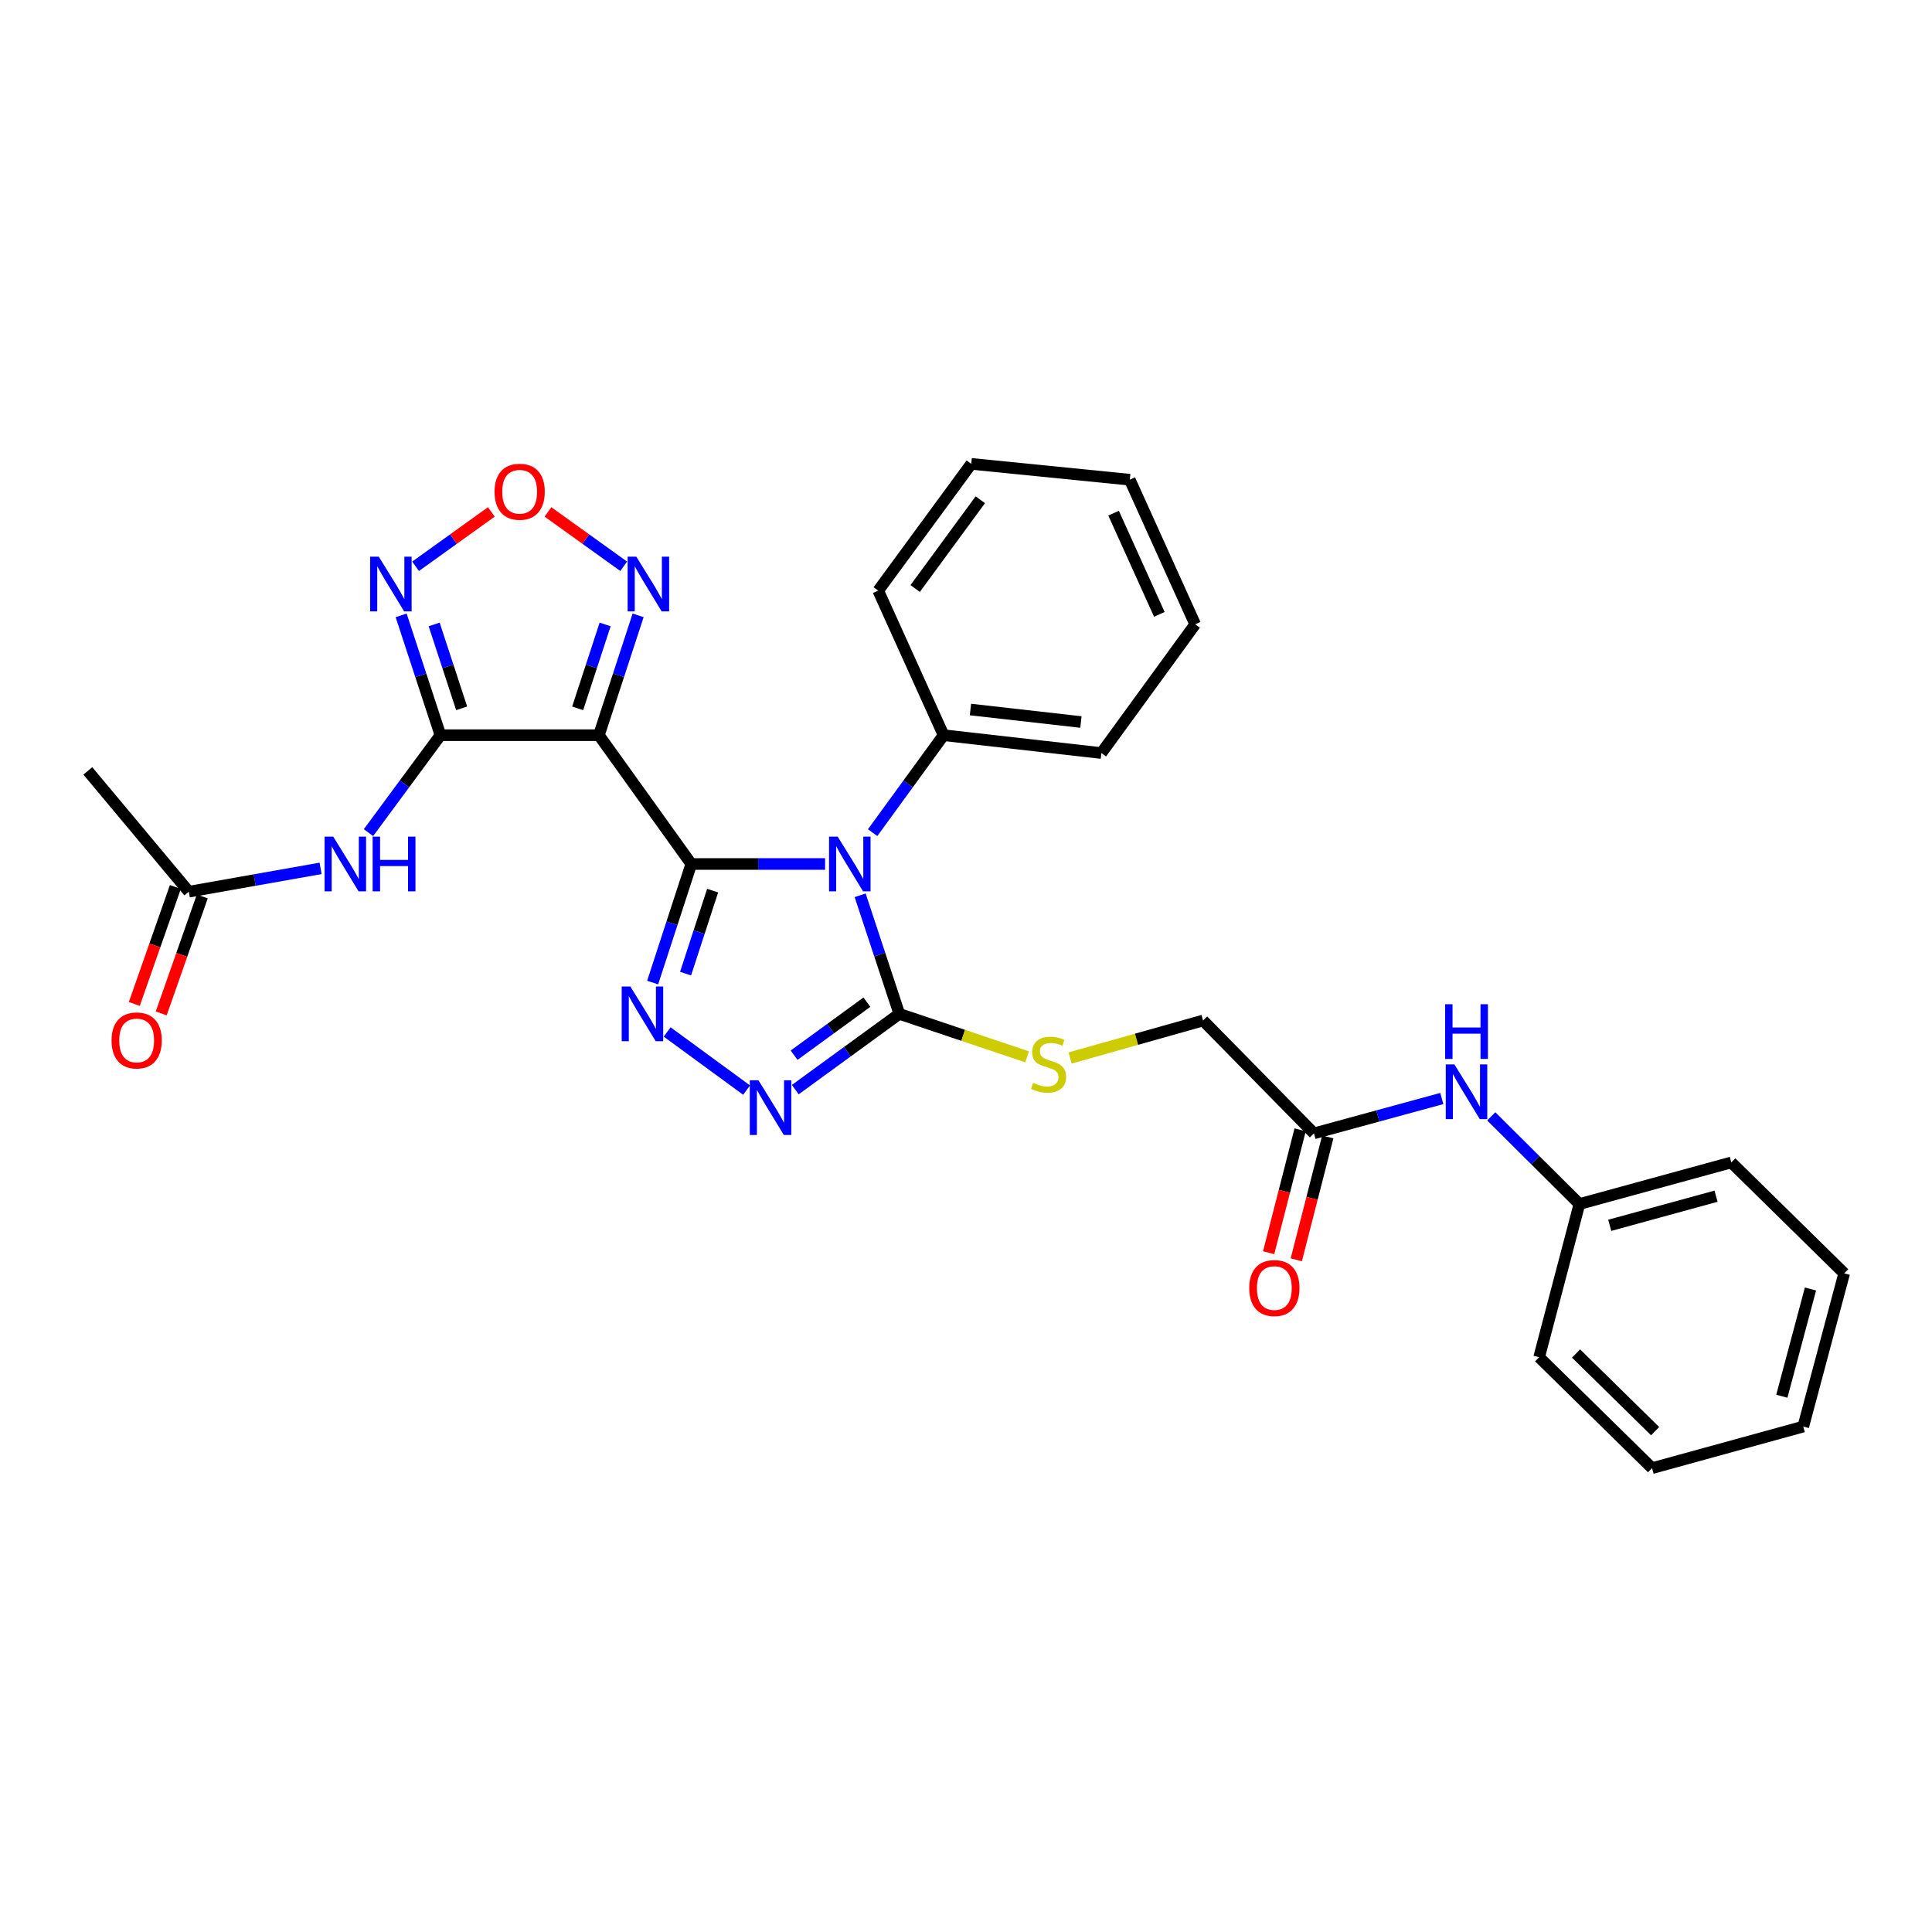<?xml version='1.0' encoding='iso-8859-1'?>
<svg version='1.1' baseProfile='full'
              xmlns='http://www.w3.org/2000/svg'
                      xmlns:rdkit='http://www.rdkit.org/xml'
                      xmlns:xlink='http://www.w3.org/1999/xlink'
                  xml:space='preserve'
width='1000px' height='1000px' viewBox='0 0 1000 1000'>
<!-- END OF HEADER -->
<rect style='opacity:1.0;fill:#FFFFFF;stroke:none' width='1000' height='1000' x='0' y='0'> </rect>
<path class='bond-0' d='M 357.812,447.202 L 392.439,447.202' style='fill:none;fill-rule:evenodd;stroke:#000000;stroke-width:6px;stroke-linecap:butt;stroke-linejoin:miter;stroke-opacity:1' />
<path class='bond-0' d='M 392.439,447.202 L 427.066,447.202' style='fill:none;fill-rule:evenodd;stroke:#0000FF;stroke-width:6px;stroke-linecap:butt;stroke-linejoin:miter;stroke-opacity:1' />
<path class='bond-1' d='M 357.812,447.202 L 309.987,380.535' style='fill:none;fill-rule:evenodd;stroke:#000000;stroke-width:6px;stroke-linecap:butt;stroke-linejoin:miter;stroke-opacity:1' />
<path class='bond-3' d='M 357.812,447.202 L 347.811,477.888' style='fill:none;fill-rule:evenodd;stroke:#000000;stroke-width:6px;stroke-linecap:butt;stroke-linejoin:miter;stroke-opacity:1' />
<path class='bond-3' d='M 347.811,477.888 L 337.809,508.575' style='fill:none;fill-rule:evenodd;stroke:#0000FF;stroke-width:6px;stroke-linecap:butt;stroke-linejoin:miter;stroke-opacity:1' />
<path class='bond-3' d='M 368.856,460.985 L 361.855,482.465' style='fill:none;fill-rule:evenodd;stroke:#000000;stroke-width:6px;stroke-linecap:butt;stroke-linejoin:miter;stroke-opacity:1' />
<path class='bond-3' d='M 361.855,482.465 L 354.854,503.946' style='fill:none;fill-rule:evenodd;stroke:#0000FF;stroke-width:6px;stroke-linecap:butt;stroke-linejoin:miter;stroke-opacity:1' />
<path class='bond-4' d='M 445.21,463.404 L 455.348,494.089' style='fill:none;fill-rule:evenodd;stroke:#0000FF;stroke-width:6px;stroke-linecap:butt;stroke-linejoin:miter;stroke-opacity:1' />
<path class='bond-4' d='M 455.348,494.089 L 465.485,524.774' style='fill:none;fill-rule:evenodd;stroke:#000000;stroke-width:6px;stroke-linecap:butt;stroke-linejoin:miter;stroke-opacity:1' />
<path class='bond-12' d='M 451.668,430.98 L 470.032,405.758' style='fill:none;fill-rule:evenodd;stroke:#0000FF;stroke-width:6px;stroke-linecap:butt;stroke-linejoin:miter;stroke-opacity:1' />
<path class='bond-12' d='M 470.032,405.758 L 488.397,380.535' style='fill:none;fill-rule:evenodd;stroke:#000000;stroke-width:6px;stroke-linecap:butt;stroke-linejoin:miter;stroke-opacity:1' />
<path class='bond-2' d='M 309.987,380.535 L 227.967,380.535' style='fill:none;fill-rule:evenodd;stroke:#000000;stroke-width:6px;stroke-linecap:butt;stroke-linejoin:miter;stroke-opacity:1' />
<path class='bond-7' d='M 309.987,380.535 L 320.142,349.522' style='fill:none;fill-rule:evenodd;stroke:#000000;stroke-width:6px;stroke-linecap:butt;stroke-linejoin:miter;stroke-opacity:1' />
<path class='bond-7' d='M 320.142,349.522 L 330.296,318.508' style='fill:none;fill-rule:evenodd;stroke:#0000FF;stroke-width:6px;stroke-linecap:butt;stroke-linejoin:miter;stroke-opacity:1' />
<path class='bond-7' d='M 298.996,366.635 L 306.104,344.925' style='fill:none;fill-rule:evenodd;stroke:#000000;stroke-width:6px;stroke-linecap:butt;stroke-linejoin:miter;stroke-opacity:1' />
<path class='bond-7' d='M 306.104,344.925 L 313.212,323.216' style='fill:none;fill-rule:evenodd;stroke:#0000FF;stroke-width:6px;stroke-linecap:butt;stroke-linejoin:miter;stroke-opacity:1' />
<path class='bond-6' d='M 227.967,380.535 L 217.799,349.522' style='fill:none;fill-rule:evenodd;stroke:#000000;stroke-width:6px;stroke-linecap:butt;stroke-linejoin:miter;stroke-opacity:1' />
<path class='bond-6' d='M 217.799,349.522 L 207.632,318.508' style='fill:none;fill-rule:evenodd;stroke:#0000FF;stroke-width:6px;stroke-linecap:butt;stroke-linejoin:miter;stroke-opacity:1' />
<path class='bond-6' d='M 238.953,366.63 L 231.835,344.92' style='fill:none;fill-rule:evenodd;stroke:#000000;stroke-width:6px;stroke-linecap:butt;stroke-linejoin:miter;stroke-opacity:1' />
<path class='bond-6' d='M 231.835,344.92 L 224.718,323.211' style='fill:none;fill-rule:evenodd;stroke:#0000FF;stroke-width:6px;stroke-linecap:butt;stroke-linejoin:miter;stroke-opacity:1' />
<path class='bond-9' d='M 227.967,380.535 L 209.346,405.753' style='fill:none;fill-rule:evenodd;stroke:#000000;stroke-width:6px;stroke-linecap:butt;stroke-linejoin:miter;stroke-opacity:1' />
<path class='bond-9' d='M 209.346,405.753 L 190.724,430.97' style='fill:none;fill-rule:evenodd;stroke:#0000FF;stroke-width:6px;stroke-linecap:butt;stroke-linejoin:miter;stroke-opacity:1' />
<path class='bond-5' d='M 345.324,534.14 L 386.437,564.238' style='fill:none;fill-rule:evenodd;stroke:#0000FF;stroke-width:6px;stroke-linecap:butt;stroke-linejoin:miter;stroke-opacity:1' />
<path class='bond-10' d='M 465.485,524.774 L 498.548,535.895' style='fill:none;fill-rule:evenodd;stroke:#000000;stroke-width:6px;stroke-linecap:butt;stroke-linejoin:miter;stroke-opacity:1' />
<path class='bond-10' d='M 498.548,535.895 L 531.612,547.016' style='fill:none;fill-rule:evenodd;stroke:#CCCC00;stroke-width:6px;stroke-linecap:butt;stroke-linejoin:miter;stroke-opacity:1' />
<path class='bond-30' d='M 465.485,524.774 L 438.561,544.383' style='fill:none;fill-rule:evenodd;stroke:#000000;stroke-width:6px;stroke-linecap:butt;stroke-linejoin:miter;stroke-opacity:1' />
<path class='bond-30' d='M 438.561,544.383 L 411.636,563.991' style='fill:none;fill-rule:evenodd;stroke:#0000FF;stroke-width:6px;stroke-linecap:butt;stroke-linejoin:miter;stroke-opacity:1' />
<path class='bond-30' d='M 448.712,518.717 L 429.865,532.442' style='fill:none;fill-rule:evenodd;stroke:#000000;stroke-width:6px;stroke-linecap:butt;stroke-linejoin:miter;stroke-opacity:1' />
<path class='bond-30' d='M 429.865,532.442 L 411.018,546.168' style='fill:none;fill-rule:evenodd;stroke:#0000FF;stroke-width:6px;stroke-linecap:butt;stroke-linejoin:miter;stroke-opacity:1' />
<path class='bond-31' d='M 215.106,293.109 L 234.711,279.039' style='fill:none;fill-rule:evenodd;stroke:#0000FF;stroke-width:6px;stroke-linecap:butt;stroke-linejoin:miter;stroke-opacity:1' />
<path class='bond-31' d='M 234.711,279.039 L 254.315,264.968' style='fill:none;fill-rule:evenodd;stroke:#FF0000;stroke-width:6px;stroke-linecap:butt;stroke-linejoin:miter;stroke-opacity:1' />
<path class='bond-8' d='M 322.816,293.106 L 303.223,279.039' style='fill:none;fill-rule:evenodd;stroke:#0000FF;stroke-width:6px;stroke-linecap:butt;stroke-linejoin:miter;stroke-opacity:1' />
<path class='bond-8' d='M 303.223,279.039 L 283.63,264.972' style='fill:none;fill-rule:evenodd;stroke:#FF0000;stroke-width:6px;stroke-linecap:butt;stroke-linejoin:miter;stroke-opacity:1' />
<path class='bond-11' d='M 165.942,449.468 L 131.839,455.507' style='fill:none;fill-rule:evenodd;stroke:#0000FF;stroke-width:6px;stroke-linecap:butt;stroke-linejoin:miter;stroke-opacity:1' />
<path class='bond-11' d='M 131.839,455.507 L 97.736,461.546' style='fill:none;fill-rule:evenodd;stroke:#000000;stroke-width:6px;stroke-linecap:butt;stroke-linejoin:miter;stroke-opacity:1' />
<path class='bond-17' d='M 553.886,547.61 L 588.292,537.911' style='fill:none;fill-rule:evenodd;stroke:#CCCC00;stroke-width:6px;stroke-linecap:butt;stroke-linejoin:miter;stroke-opacity:1' />
<path class='bond-17' d='M 588.292,537.911 L 622.698,528.213' style='fill:none;fill-rule:evenodd;stroke:#000000;stroke-width:6px;stroke-linecap:butt;stroke-linejoin:miter;stroke-opacity:1' />
<path class='bond-15' d='M 90.767,459.1 L 80.139,489.375' style='fill:none;fill-rule:evenodd;stroke:#000000;stroke-width:6px;stroke-linecap:butt;stroke-linejoin:miter;stroke-opacity:1' />
<path class='bond-15' d='M 80.139,489.375 L 69.511,519.65' style='fill:none;fill-rule:evenodd;stroke:#FF0000;stroke-width:6px;stroke-linecap:butt;stroke-linejoin:miter;stroke-opacity:1' />
<path class='bond-15' d='M 104.704,463.992 L 94.076,494.267' style='fill:none;fill-rule:evenodd;stroke:#000000;stroke-width:6px;stroke-linecap:butt;stroke-linejoin:miter;stroke-opacity:1' />
<path class='bond-15' d='M 94.076,494.267 L 83.448,524.542' style='fill:none;fill-rule:evenodd;stroke:#FF0000;stroke-width:6px;stroke-linecap:butt;stroke-linejoin:miter;stroke-opacity:1' />
<path class='bond-19' d='M 97.736,461.546 L 45.455,399.015' style='fill:none;fill-rule:evenodd;stroke:#000000;stroke-width:6px;stroke-linecap:butt;stroke-linejoin:miter;stroke-opacity:1' />
<path class='bond-20' d='M 488.397,380.535 L 570.072,389.784' style='fill:none;fill-rule:evenodd;stroke:#000000;stroke-width:6px;stroke-linecap:butt;stroke-linejoin:miter;stroke-opacity:1' />
<path class='bond-20' d='M 502.31,367.245 L 559.483,373.719' style='fill:none;fill-rule:evenodd;stroke:#000000;stroke-width:6px;stroke-linecap:butt;stroke-linejoin:miter;stroke-opacity:1' />
<path class='bond-21' d='M 488.397,380.535 L 454.563,305.712' style='fill:none;fill-rule:evenodd;stroke:#000000;stroke-width:6px;stroke-linecap:butt;stroke-linejoin:miter;stroke-opacity:1' />
<path class='bond-13' d='M 680.1,586.632 L 622.698,528.213' style='fill:none;fill-rule:evenodd;stroke:#000000;stroke-width:6px;stroke-linecap:butt;stroke-linejoin:miter;stroke-opacity:1' />
<path class='bond-14' d='M 680.1,586.632 L 713.19,577.609' style='fill:none;fill-rule:evenodd;stroke:#000000;stroke-width:6px;stroke-linecap:butt;stroke-linejoin:miter;stroke-opacity:1' />
<path class='bond-14' d='M 713.19,577.609 L 746.281,568.586' style='fill:none;fill-rule:evenodd;stroke:#0000FF;stroke-width:6px;stroke-linecap:butt;stroke-linejoin:miter;stroke-opacity:1' />
<path class='bond-16' d='M 672.946,584.799 L 664.796,616.599' style='fill:none;fill-rule:evenodd;stroke:#000000;stroke-width:6px;stroke-linecap:butt;stroke-linejoin:miter;stroke-opacity:1' />
<path class='bond-16' d='M 664.796,616.599 L 656.646,648.399' style='fill:none;fill-rule:evenodd;stroke:#FF0000;stroke-width:6px;stroke-linecap:butt;stroke-linejoin:miter;stroke-opacity:1' />
<path class='bond-16' d='M 687.254,588.466 L 679.104,620.266' style='fill:none;fill-rule:evenodd;stroke:#000000;stroke-width:6px;stroke-linecap:butt;stroke-linejoin:miter;stroke-opacity:1' />
<path class='bond-16' d='M 679.104,620.266 L 670.954,652.066' style='fill:none;fill-rule:evenodd;stroke:#FF0000;stroke-width:6px;stroke-linecap:butt;stroke-linejoin:miter;stroke-opacity:1' />
<path class='bond-18' d='M 771.868,577.828 L 794.685,600.517' style='fill:none;fill-rule:evenodd;stroke:#0000FF;stroke-width:6px;stroke-linecap:butt;stroke-linejoin:miter;stroke-opacity:1' />
<path class='bond-18' d='M 794.685,600.517 L 817.503,623.207' style='fill:none;fill-rule:evenodd;stroke:#000000;stroke-width:6px;stroke-linecap:butt;stroke-linejoin:miter;stroke-opacity:1' />
<path class='bond-22' d='M 817.503,623.207 L 896.11,601.674' style='fill:none;fill-rule:evenodd;stroke:#000000;stroke-width:6px;stroke-linecap:butt;stroke-linejoin:miter;stroke-opacity:1' />
<path class='bond-22' d='M 833.197,634.223 L 888.221,619.15' style='fill:none;fill-rule:evenodd;stroke:#000000;stroke-width:6px;stroke-linecap:butt;stroke-linejoin:miter;stroke-opacity:1' />
<path class='bond-23' d='M 817.503,623.207 L 796.651,702.503' style='fill:none;fill-rule:evenodd;stroke:#000000;stroke-width:6px;stroke-linecap:butt;stroke-linejoin:miter;stroke-opacity:1' />
<path class='bond-25' d='M 570.072,389.784 L 618.611,323.142' style='fill:none;fill-rule:evenodd;stroke:#000000;stroke-width:6px;stroke-linecap:butt;stroke-linejoin:miter;stroke-opacity:1' />
<path class='bond-24' d='M 454.563,305.712 L 502.724,240.087' style='fill:none;fill-rule:evenodd;stroke:#000000;stroke-width:6px;stroke-linecap:butt;stroke-linejoin:miter;stroke-opacity:1' />
<path class='bond-24' d='M 473.695,304.608 L 507.408,258.671' style='fill:none;fill-rule:evenodd;stroke:#000000;stroke-width:6px;stroke-linecap:butt;stroke-linejoin:miter;stroke-opacity:1' />
<path class='bond-27' d='M 896.11,601.674 L 954.545,659.092' style='fill:none;fill-rule:evenodd;stroke:#000000;stroke-width:6px;stroke-linecap:butt;stroke-linejoin:miter;stroke-opacity:1' />
<path class='bond-26' d='M 796.651,702.503 L 855.104,759.913' style='fill:none;fill-rule:evenodd;stroke:#000000;stroke-width:6px;stroke-linecap:butt;stroke-linejoin:miter;stroke-opacity:1' />
<path class='bond-26' d='M 815.77,700.576 L 856.686,740.763' style='fill:none;fill-rule:evenodd;stroke:#000000;stroke-width:6px;stroke-linecap:butt;stroke-linejoin:miter;stroke-opacity:1' />
<path class='bond-29' d='M 502.724,240.087 L 584.769,248.294' style='fill:none;fill-rule:evenodd;stroke:#000000;stroke-width:6px;stroke-linecap:butt;stroke-linejoin:miter;stroke-opacity:1' />
<path class='bond-32' d='M 618.611,323.142 L 584.769,248.294' style='fill:none;fill-rule:evenodd;stroke:#000000;stroke-width:6px;stroke-linecap:butt;stroke-linejoin:miter;stroke-opacity:1' />
<path class='bond-32' d='M 600.076,318 L 576.386,265.606' style='fill:none;fill-rule:evenodd;stroke:#000000;stroke-width:6px;stroke-linecap:butt;stroke-linejoin:miter;stroke-opacity:1' />
<path class='bond-28' d='M 855.104,759.913 L 933.365,738.396' style='fill:none;fill-rule:evenodd;stroke:#000000;stroke-width:6px;stroke-linecap:butt;stroke-linejoin:miter;stroke-opacity:1' />
<path class='bond-33' d='M 954.545,659.092 L 933.365,738.396' style='fill:none;fill-rule:evenodd;stroke:#000000;stroke-width:6px;stroke-linecap:butt;stroke-linejoin:miter;stroke-opacity:1' />
<path class='bond-33' d='M 937.098,667.176 L 922.272,722.689' style='fill:none;fill-rule:evenodd;stroke:#000000;stroke-width:6px;stroke-linecap:butt;stroke-linejoin:miter;stroke-opacity:1' />
<path  class='atom-1' d='M 433.597 433.042
L 442.877 448.042
Q 443.797 449.522, 445.277 452.202
Q 446.757 454.882, 446.837 455.042
L 446.837 433.042
L 450.597 433.042
L 450.597 461.362
L 446.717 461.362
L 436.757 444.962
Q 435.597 443.042, 434.357 440.842
Q 433.157 438.642, 432.797 437.962
L 432.797 461.362
L 429.117 461.362
L 429.117 433.042
L 433.597 433.042
' fill='#0000FF'/>
<path  class='atom-4' d='M 326.269 510.614
L 335.549 525.614
Q 336.469 527.094, 337.949 529.774
Q 339.429 532.454, 339.509 532.614
L 339.509 510.614
L 343.269 510.614
L 343.269 538.934
L 339.389 538.934
L 329.429 522.534
Q 328.269 520.614, 327.029 518.414
Q 325.829 516.214, 325.469 515.534
L 325.469 538.934
L 321.789 538.934
L 321.789 510.614
L 326.269 510.614
' fill='#0000FF'/>
<path  class='atom-6' d='M 392.575 559.154
L 401.855 574.154
Q 402.775 575.634, 404.255 578.314
Q 405.735 580.994, 405.815 581.154
L 405.815 559.154
L 409.575 559.154
L 409.575 587.474
L 405.695 587.474
L 395.735 571.074
Q 394.575 569.154, 393.335 566.954
Q 392.135 564.754, 391.775 564.074
L 391.775 587.474
L 388.095 587.474
L 388.095 559.154
L 392.575 559.154
' fill='#0000FF'/>
<path  class='atom-7' d='M 196.055 288.13
L 205.335 303.13
Q 206.255 304.61, 207.735 307.29
Q 209.215 309.97, 209.295 310.13
L 209.295 288.13
L 213.055 288.13
L 213.055 316.45
L 209.175 316.45
L 199.215 300.05
Q 198.055 298.13, 196.815 295.93
Q 195.615 293.73, 195.255 293.05
L 195.255 316.45
L 191.575 316.45
L 191.575 288.13
L 196.055 288.13
' fill='#0000FF'/>
<path  class='atom-8' d='M 329.347 288.13
L 338.627 303.13
Q 339.547 304.61, 341.027 307.29
Q 342.507 309.97, 342.587 310.13
L 342.587 288.13
L 346.347 288.13
L 346.347 316.45
L 342.467 316.45
L 332.507 300.05
Q 331.347 298.13, 330.107 295.93
Q 328.907 293.73, 328.547 293.05
L 328.547 316.45
L 324.867 316.45
L 324.867 288.13
L 329.347 288.13
' fill='#0000FF'/>
<path  class='atom-9' d='M 255.973 254.528
Q 255.973 247.728, 259.333 243.928
Q 262.693 240.128, 268.973 240.128
Q 275.253 240.128, 278.613 243.928
Q 281.973 247.728, 281.973 254.528
Q 281.973 261.408, 278.573 265.328
Q 275.173 269.208, 268.973 269.208
Q 262.733 269.208, 259.333 265.328
Q 255.973 261.448, 255.973 254.528
M 268.973 266.008
Q 273.293 266.008, 275.613 263.128
Q 277.973 260.208, 277.973 254.528
Q 277.973 248.968, 275.613 246.168
Q 273.293 243.328, 268.973 243.328
Q 264.653 243.328, 262.293 246.128
Q 259.973 248.928, 259.973 254.528
Q 259.973 260.248, 262.293 263.128
Q 264.653 266.008, 268.973 266.008
' fill='#FF0000'/>
<path  class='atom-10' d='M 172.478 433.042
L 181.758 448.042
Q 182.678 449.522, 184.158 452.202
Q 185.638 454.882, 185.718 455.042
L 185.718 433.042
L 189.478 433.042
L 189.478 461.362
L 185.598 461.362
L 175.638 444.962
Q 174.478 443.042, 173.238 440.842
Q 172.038 438.642, 171.678 437.962
L 171.678 461.362
L 167.998 461.362
L 167.998 433.042
L 172.478 433.042
' fill='#0000FF'/>
<path  class='atom-10' d='M 192.878 433.042
L 196.718 433.042
L 196.718 445.082
L 211.198 445.082
L 211.198 433.042
L 215.038 433.042
L 215.038 461.362
L 211.198 461.362
L 211.198 448.282
L 196.718 448.282
L 196.718 461.362
L 192.878 461.362
L 192.878 433.042
' fill='#0000FF'/>
<path  class='atom-11' d='M 534.729 560.475
Q 535.049 560.595, 536.369 561.155
Q 537.689 561.715, 539.129 562.075
Q 540.609 562.395, 542.049 562.395
Q 544.729 562.395, 546.289 561.115
Q 547.849 559.795, 547.849 557.515
Q 547.849 555.955, 547.049 554.995
Q 546.289 554.035, 545.089 553.515
Q 543.889 552.995, 541.889 552.395
Q 539.369 551.635, 537.849 550.915
Q 536.369 550.195, 535.289 548.675
Q 534.249 547.155, 534.249 544.595
Q 534.249 541.035, 536.649 538.835
Q 539.089 536.635, 543.889 536.635
Q 547.169 536.635, 550.889 538.195
L 549.969 541.275
Q 546.569 539.875, 544.009 539.875
Q 541.249 539.875, 539.729 541.035
Q 538.209 542.155, 538.249 544.115
Q 538.249 545.635, 539.009 546.555
Q 539.809 547.475, 540.929 547.995
Q 542.089 548.515, 544.009 549.115
Q 546.569 549.915, 548.089 550.715
Q 549.609 551.515, 550.689 553.155
Q 551.809 554.755, 551.809 557.515
Q 551.809 561.435, 549.169 563.555
Q 546.569 565.635, 542.209 565.635
Q 539.689 565.635, 537.769 565.075
Q 535.889 564.555, 533.649 563.635
L 534.729 560.475
' fill='#CCCC00'/>
<path  class='atom-15' d='M 752.807 550.939
L 762.087 565.939
Q 763.007 567.419, 764.487 570.099
Q 765.967 572.779, 766.047 572.939
L 766.047 550.939
L 769.807 550.939
L 769.807 579.259
L 765.927 579.259
L 755.967 562.859
Q 754.807 560.939, 753.567 558.739
Q 752.367 556.539, 752.007 555.859
L 752.007 579.259
L 748.327 579.259
L 748.327 550.939
L 752.807 550.939
' fill='#0000FF'/>
<path  class='atom-15' d='M 747.987 519.787
L 751.827 519.787
L 751.827 531.827
L 766.307 531.827
L 766.307 519.787
L 770.147 519.787
L 770.147 548.107
L 766.307 548.107
L 766.307 535.027
L 751.827 535.027
L 751.827 548.107
L 747.987 548.107
L 747.987 519.787
' fill='#0000FF'/>
<path  class='atom-16' d='M 57.738 538.534
Q 57.738 531.734, 61.098 527.934
Q 64.458 524.134, 70.738 524.134
Q 77.018 524.134, 80.378 527.934
Q 83.738 531.734, 83.738 538.534
Q 83.738 545.414, 80.338 549.334
Q 76.938 553.214, 70.738 553.214
Q 64.498 553.214, 61.098 549.334
Q 57.738 545.454, 57.738 538.534
M 70.738 550.014
Q 75.058 550.014, 77.378 547.134
Q 79.738 544.214, 79.738 538.534
Q 79.738 532.974, 77.378 530.174
Q 75.058 527.334, 70.738 527.334
Q 66.418 527.334, 64.058 530.134
Q 61.738 532.934, 61.738 538.534
Q 61.738 544.254, 64.058 547.134
Q 66.418 550.014, 70.738 550.014
' fill='#FF0000'/>
<path  class='atom-17' d='M 646.601 666.697
Q 646.601 659.897, 649.961 656.097
Q 653.321 652.297, 659.601 652.297
Q 665.881 652.297, 669.241 656.097
Q 672.601 659.897, 672.601 666.697
Q 672.601 673.577, 669.201 677.497
Q 665.801 681.377, 659.601 681.377
Q 653.361 681.377, 649.961 677.497
Q 646.601 673.617, 646.601 666.697
M 659.601 678.177
Q 663.921 678.177, 666.241 675.297
Q 668.601 672.377, 668.601 666.697
Q 668.601 661.137, 666.241 658.337
Q 663.921 655.497, 659.601 655.497
Q 655.281 655.497, 652.921 658.297
Q 650.601 661.097, 650.601 666.697
Q 650.601 672.417, 652.921 675.297
Q 655.281 678.177, 659.601 678.177
' fill='#FF0000'/>
</svg>
